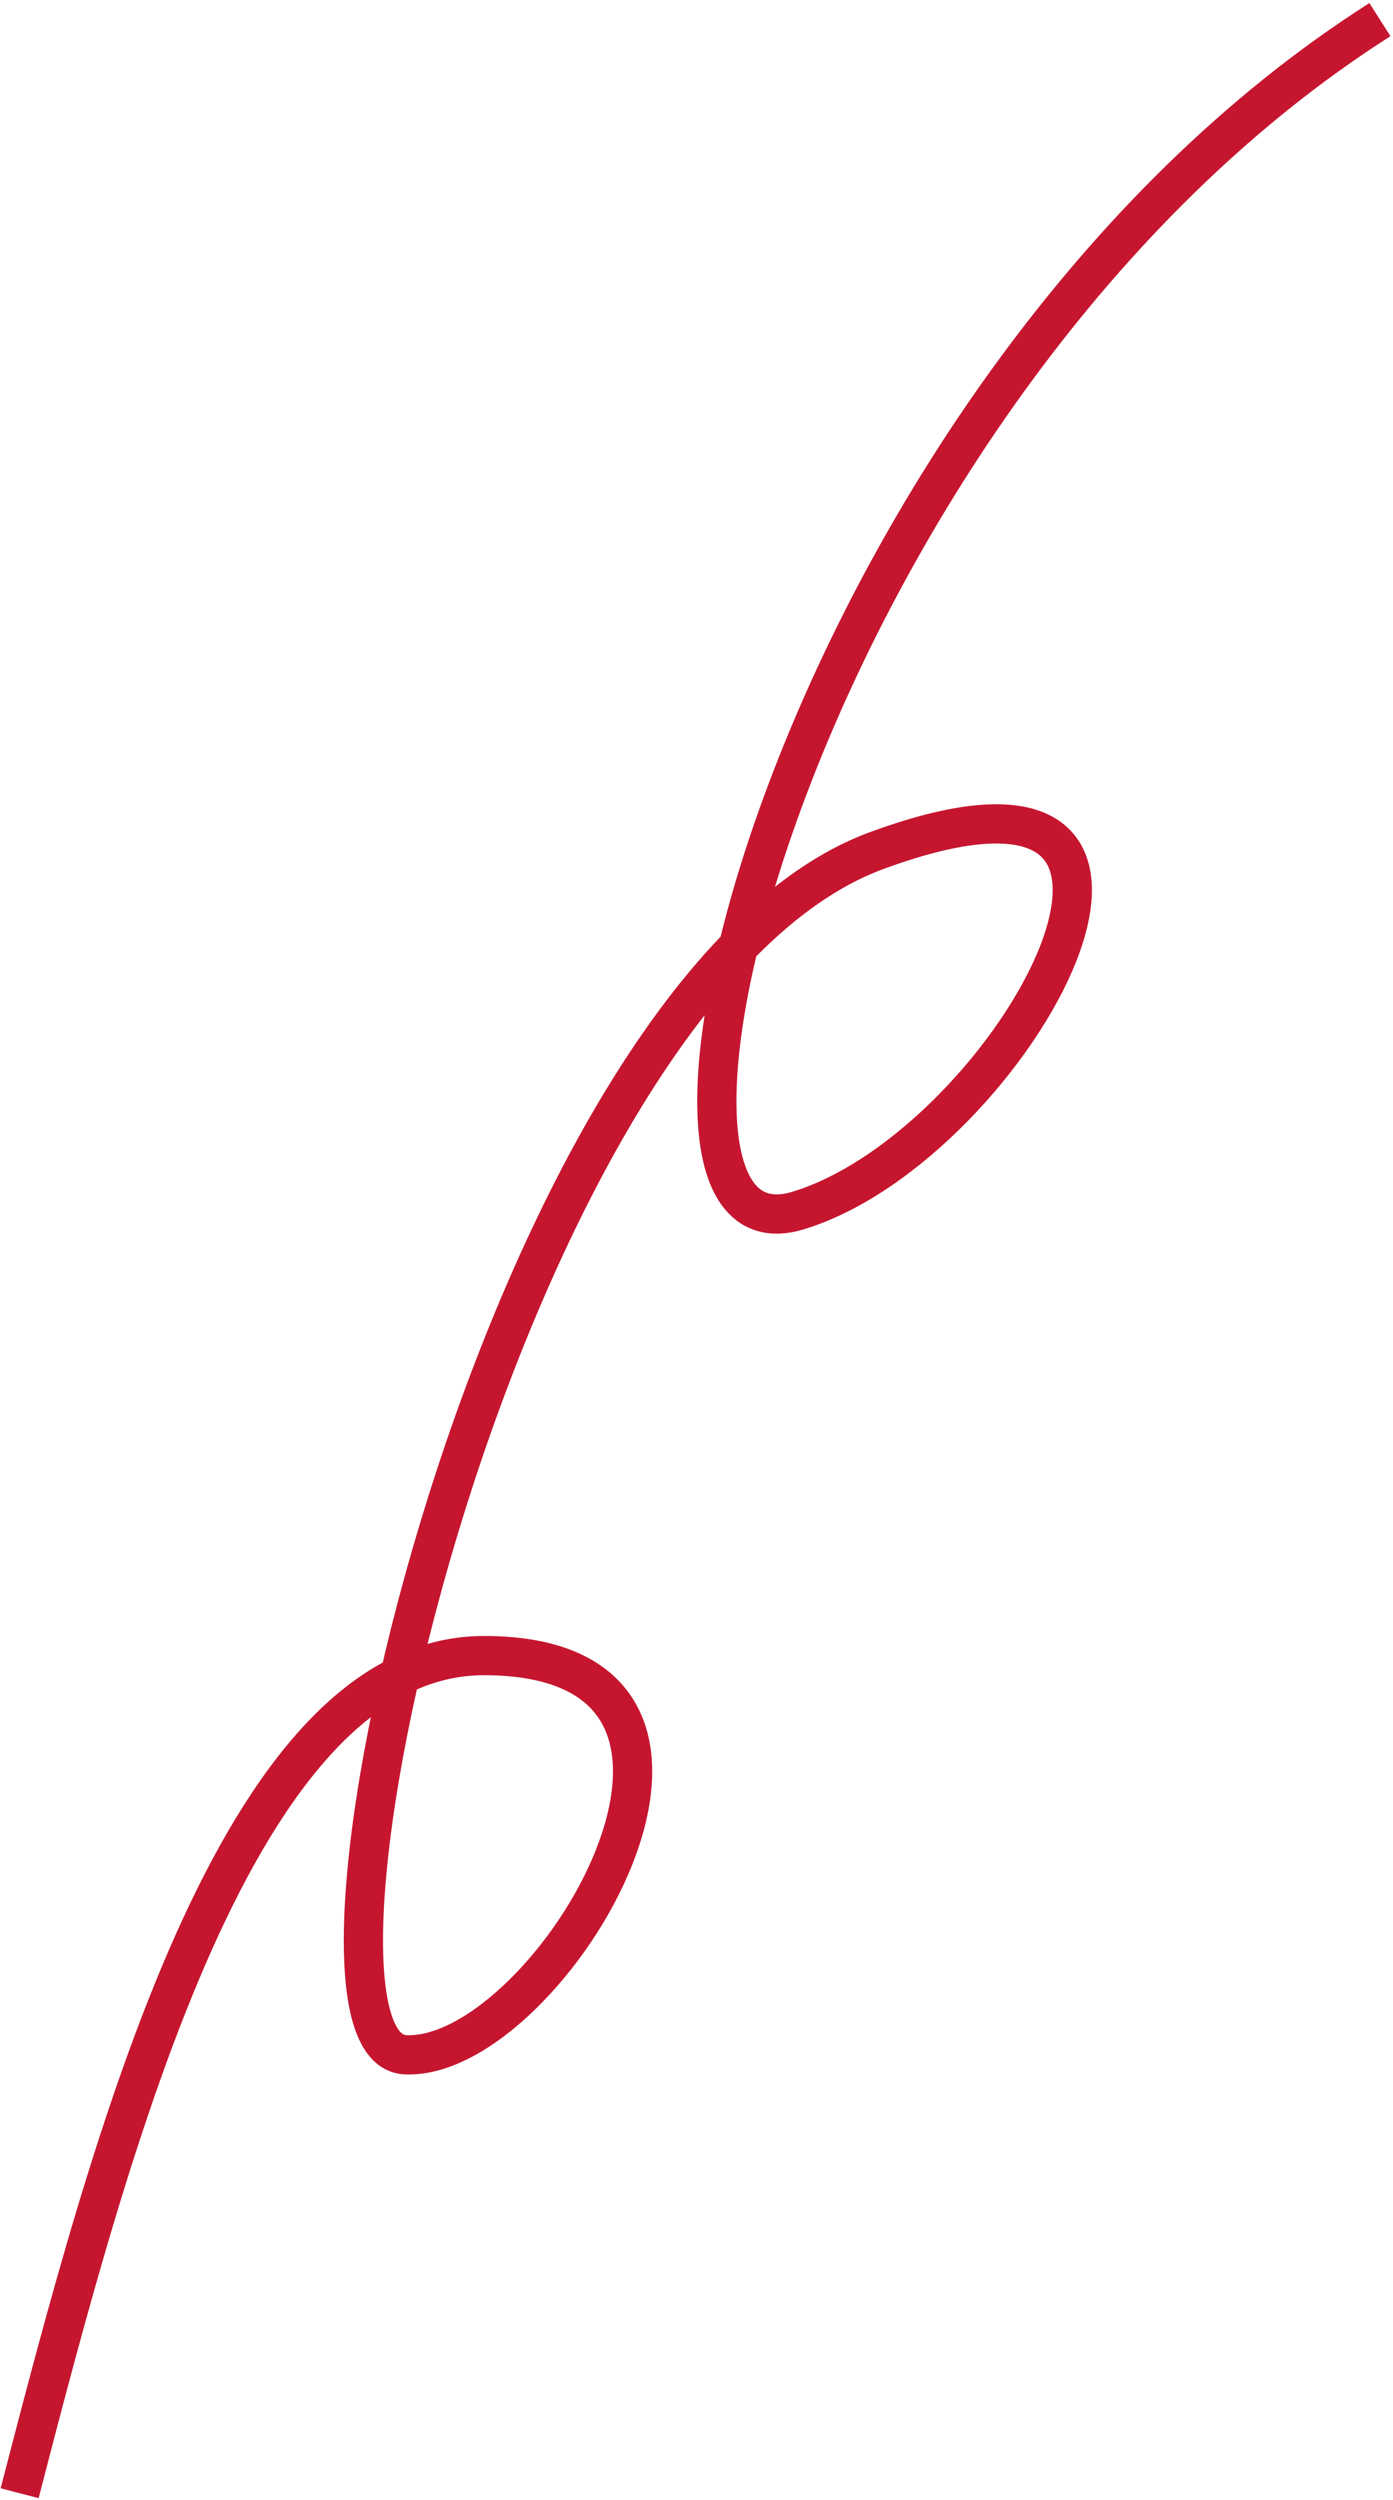 <svg xmlns="http://www.w3.org/2000/svg" width="213" height="382" fill="none"><path stroke="#C6162F" stroke-width="6" d="M3 381c14-54 33.4-128 71-128 47 0 10 62-12 61s15-163 72-184 21 45-12 55 1-126 89-182"/></svg>